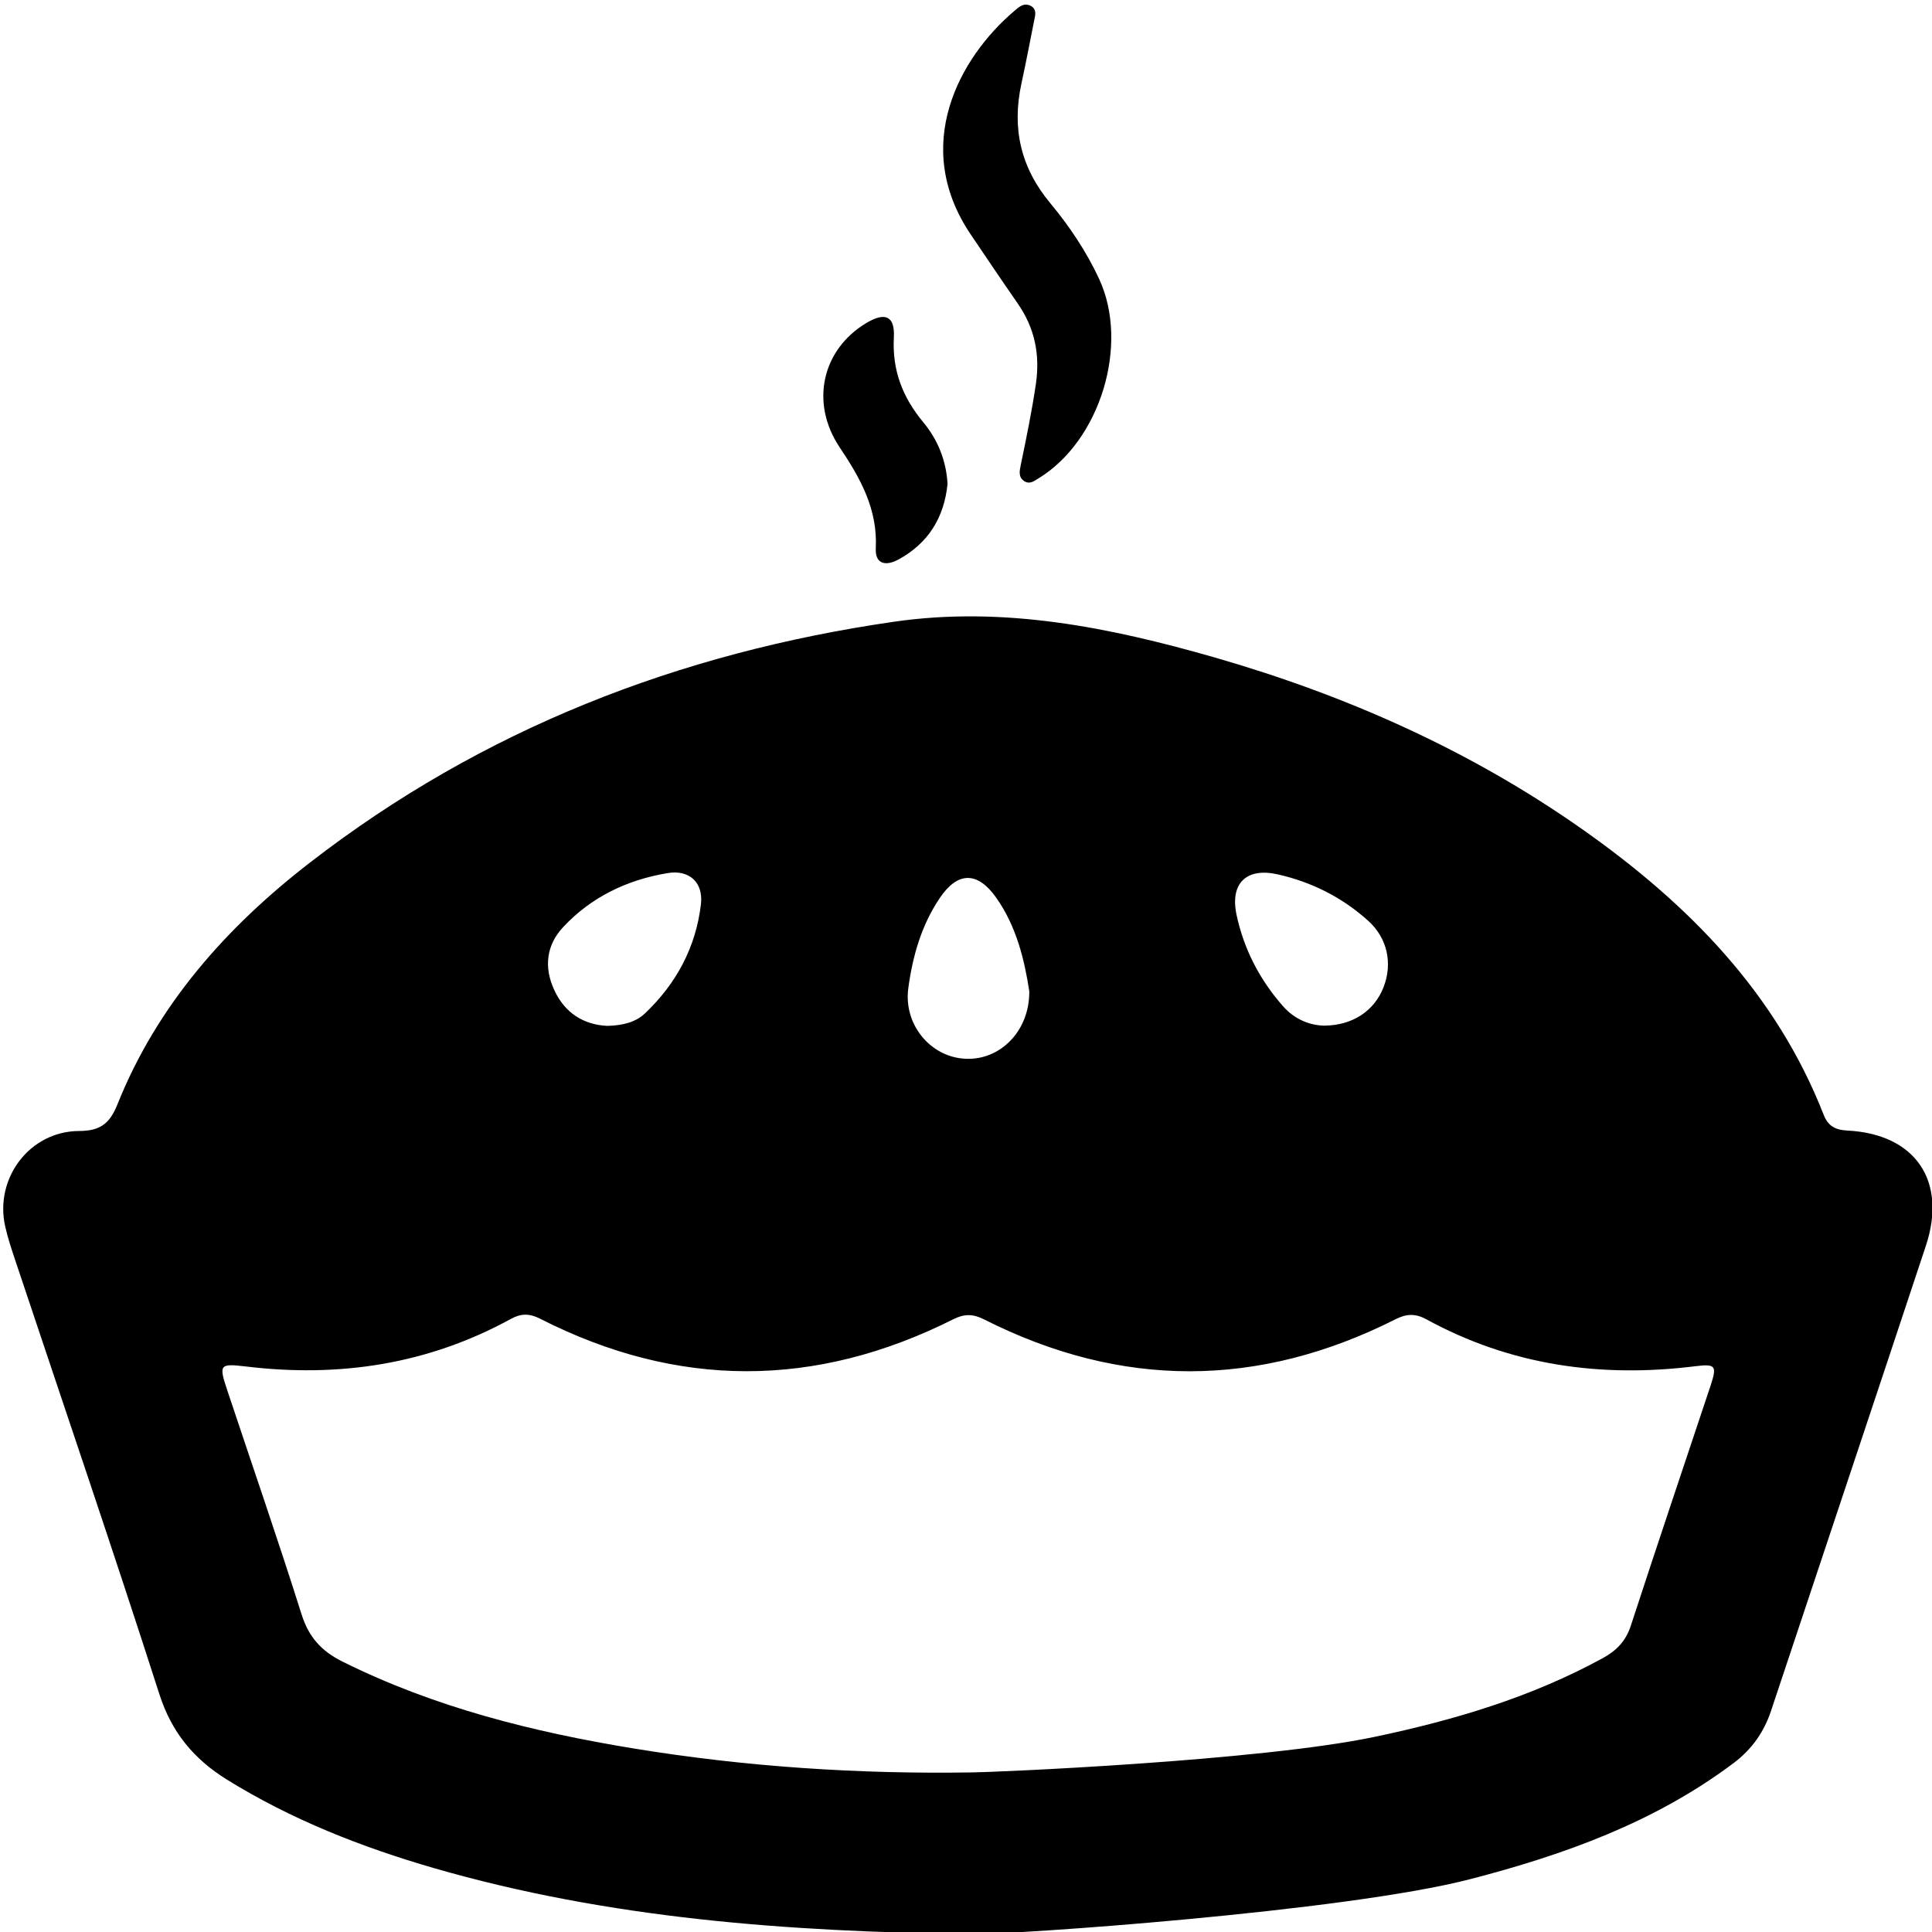 <?xml version="1.0" encoding="utf-8"?>
<!-- Generator: Adobe Illustrator 16.0.0, SVG Export Plug-In . SVG Version: 6.00 Build 0)  -->
<!DOCTYPE svg PUBLIC "-//W3C//DTD SVG 1.1//EN" "http://www.w3.org/Graphics/SVG/1.1/DTD/svg11.dtd">
<svg version="1.1" id="Layer_1" xmlns="http://www.w3.org/2000/svg" xmlns:xlink="http://www.w3.org/1999/xlink" x="0px" y="0px"
	 width="141.73px" height="141.73px" viewBox="0 0 141.73 141.73" enable-background="new 0 0 141.73 141.73" xml:space="preserve">
<g>
	<path d="M71.19,141.882c-13.297-0.172-26.503-1.121-39.364-4.841c-5.327-1.544-10.452-3.56-15.19-6.496
		c-2.423-1.511-4.039-3.448-4.944-6.258c-3.417-10.648-7.04-21.242-10.58-31.852c-0.272-0.812-0.539-1.622-0.727-2.443
		c-0.813-3.548,1.793-7.018,5.433-7.023c1.543-0.006,2.237-0.556,2.792-1.943c2.929-7.313,7.995-13.008,14.125-17.745
		c12.653-9.794,27.094-15.396,42.856-17.672c8.022-1.16,15.802,0.411,23.475,2.61c9.688,2.787,18.805,6.829,27.072,12.659
		c7.694,5.424,14.135,11.937,17.645,20.903c0.321,0.822,0.849,1.11,1.721,1.155c4.991,0.244,7.351,3.676,5.78,8.444
		c-3.771,11.382-7.579,22.753-11.365,34.135c-0.527,1.577-1.422,2.831-2.76,3.836c-5.791,4.342-12.432,6.724-19.321,8.506
		C98.659,140.238,74.077,141.949,71.19,141.882z M71.334,130.022c1.271,0,21.084-0.821,29.568-2.62
		c5.796-1.222,11.448-2.898,16.679-5.764c0.999-0.544,1.688-1.249,2.054-2.376c1.921-5.885,3.897-11.748,5.853-17.616
		c0.482-1.466,0.366-1.6-1.11-1.422c-6.935,0.866-13.559-0.056-19.755-3.448c-0.788-0.427-1.443-0.405-2.243,0
		c-10.061,5.081-20.132,5.098-30.195,0.012c-0.808-0.411-1.446-0.411-2.246-0.012c-10.116,5.086-20.237,5.103-30.334-0.044
		c-0.758-0.383-1.379-0.389-2.118,0.017c-6.094,3.343-12.617,4.325-19.466,3.492c-1.921-0.222-1.979-0.145-1.344,1.766
		c1.821,5.469,3.706,10.91,5.441,16.406c0.528,1.683,1.46,2.71,3.007,3.481c6.762,3.364,13.983,5.163,21.373,6.374
		C54.717,129.612,63.003,130.156,71.334,130.022z M97.166,75.24c2.082-0.022,3.647-1.094,4.319-2.793
		c0.694-1.749,0.306-3.631-1.133-4.914c-1.894-1.704-4.125-2.826-6.606-3.387c-2.305-0.527-3.521,0.644-3.037,2.954
		c0.538,2.532,1.71,4.792,3.431,6.735C94.995,74.802,96.127,75.229,97.166,75.24z M75.507,72.714
		c-0.347-2.249-0.922-4.736-2.435-6.874c-1.366-1.921-2.815-1.916-4.131,0.039c-1.346,1.993-1.996,4.27-2.31,6.629
		c-0.355,2.653,1.638,5.063,4.223,5.163C73.389,77.777,75.535,75.629,75.507,72.714z M44.548,75.257
		c1.13-0.027,2.082-0.261,2.773-0.922c2.298-2.182,3.736-4.858,4.1-8.017c0.178-1.593-0.866-2.543-2.465-2.265
		c-2.957,0.494-5.588,1.754-7.648,3.964c-1.238,1.327-1.416,2.959-0.646,4.614C41.448,74.341,42.841,75.174,44.548,75.257z"/>
	<path d="M75.906,1.303c-0.321,1.616-0.63,3.243-0.979,4.847c-0.702,3.259-0.059,6.129,2.107,8.739
		c1.404,1.688,2.659,3.548,3.598,5.574c2.237,4.819,0.083,11.876-4.456,14.636c-0.327,0.2-0.649,0.455-1.038,0.194
		c-0.441-0.289-0.347-0.728-0.261-1.155c0.411-1.976,0.821-3.97,1.116-5.974c0.316-2.182-0.095-4.12-1.339-5.908
		c-1.16-1.671-2.293-3.354-3.428-5.036c-4.447-6.557-0.791-13.031,3.148-16.384c0.339-0.289,0.717-0.683,1.252-0.4
		C75.971,0.62,75.99,0.958,75.906,1.303z"/>
	<path d="M69.511,35.498c-0.25,2.487-1.427,4.37-3.62,5.558c-0.88,0.472-1.702,0.361-1.644-0.833
		c0.142-2.865-1.119-5.125-2.646-7.401c-2.201-3.287-1.277-7.173,1.918-9.105c1.402-0.85,2.138-0.555,2.054,1.033
		c-0.13,2.415,0.636,4.386,2.151,6.218C68.792,32.245,69.416,33.788,69.511,35.498z"/>
</g>
</svg>
